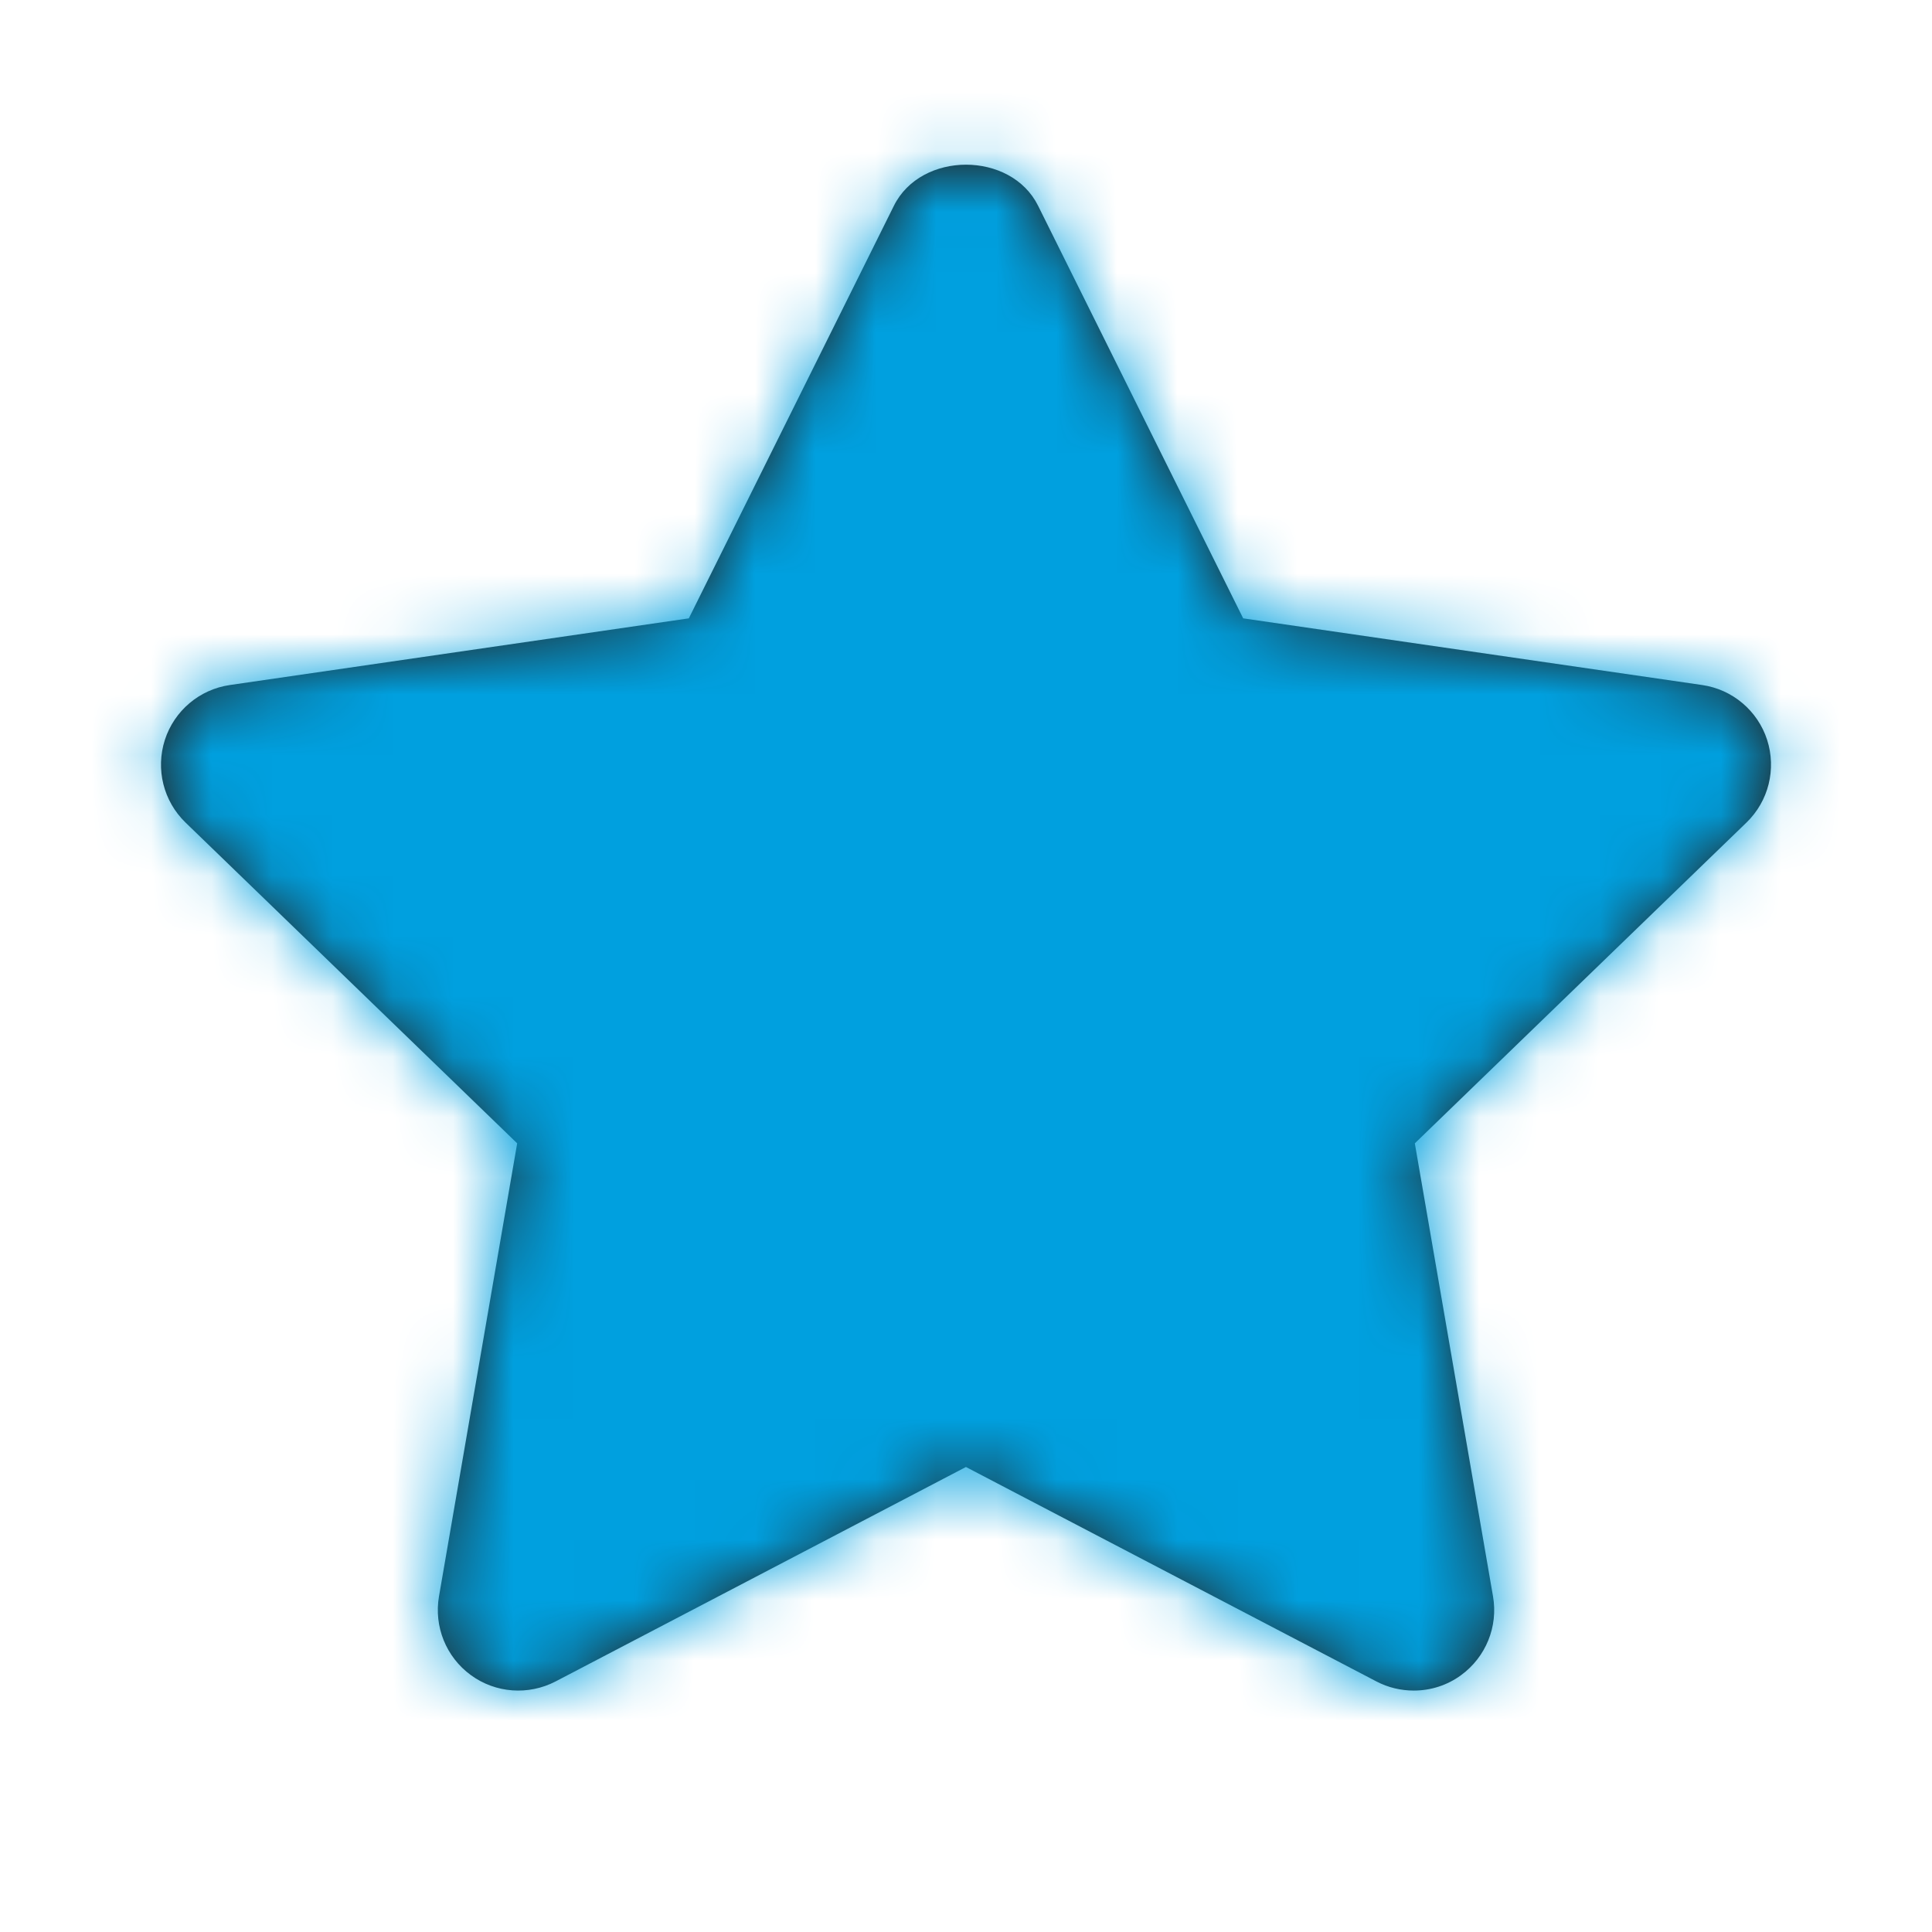 <svg width="32" height="32" viewBox="0 0 32 32" fill="none" xmlns="http://www.w3.org/2000/svg">
<path fill-rule="evenodd" clip-rule="evenodd" d="M23.416 28.001C23.205 28.001 22.993 27.952 22.798 27.85L15.999 24.298L9.202 27.85C8.751 28.084 8.207 28.044 7.799 27.745C7.389 27.446 7.185 26.941 7.271 26.441L8.566 18.937L3.073 13.624C2.707 13.27 2.575 12.74 2.731 12.254C2.887 11.772 3.305 11.418 3.809 11.346L11.409 10.242L14.806 3.408C15.257 2.501 16.744 2.501 17.194 3.408L20.591 10.242L28.192 11.346C28.695 11.418 29.113 11.772 29.269 12.254C29.425 12.74 29.293 13.27 28.927 13.624L23.434 18.937L24.729 26.441C24.816 26.941 24.61 27.446 24.201 27.745C23.969 27.916 23.693 28.001 23.416 28.001Z" fill="#232422"/>
<mask id="mask0_1_2074" style="mask-type:luminance" maskUnits="userSpaceOnUse" x="2" y="2" width="28" height="27">
<path fill-rule="evenodd" clip-rule="evenodd" d="M23.416 28.001C23.205 28.001 22.993 27.952 22.798 27.85L15.999 24.298L9.202 27.85C8.751 28.084 8.207 28.044 7.799 27.745C7.389 27.446 7.185 26.941 7.271 26.441L8.566 18.937L3.073 13.624C2.707 13.27 2.575 12.74 2.731 12.254C2.887 11.772 3.305 11.418 3.809 11.346L11.409 10.242L14.806 3.408C15.257 2.501 16.744 2.501 17.194 3.408L20.591 10.242L28.192 11.346C28.695 11.418 29.113 11.772 29.269 12.254C29.425 12.74 29.293 13.27 28.927 13.624L23.434 18.937L24.729 26.441C24.816 26.941 24.61 27.446 24.201 27.745C23.969 27.916 23.693 28.001 23.416 28.001Z" fill="white"/>
</mask>
<g mask="url(#mask0_1_2074)">
<rect width="32" height="32" fill="#00A0DF"/>
</g>
</svg>
